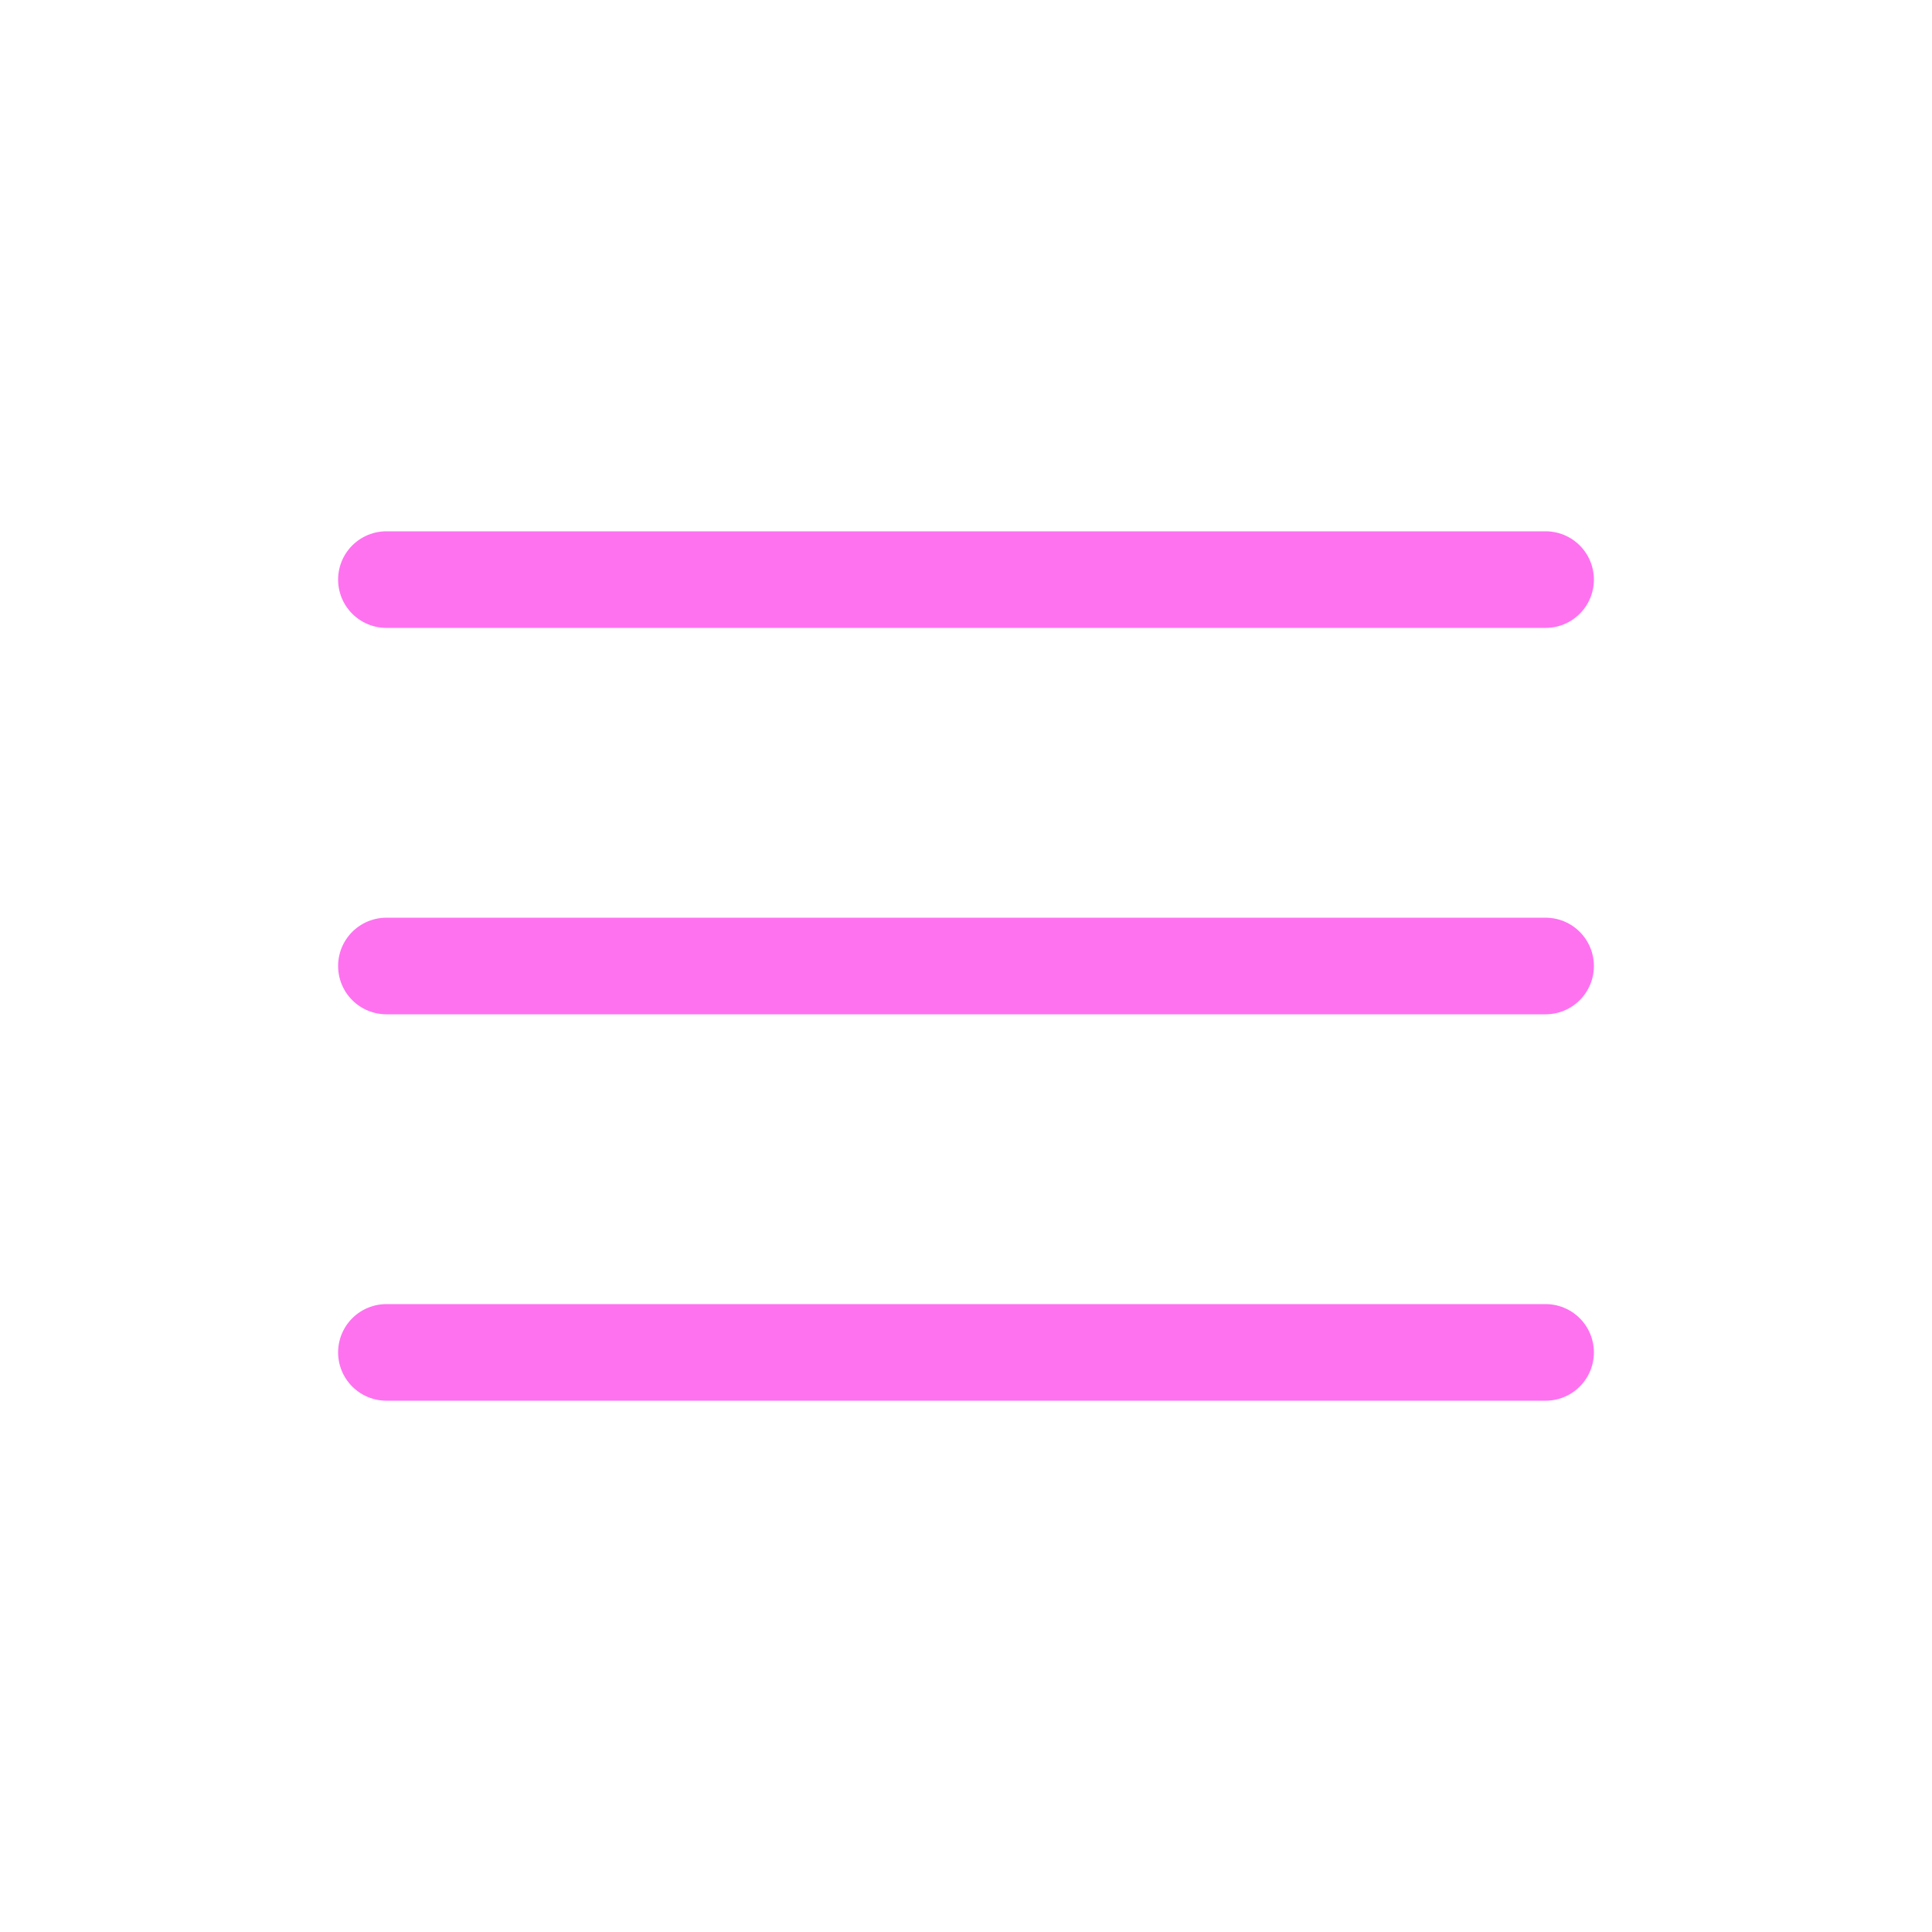 <svg width="40" height="40" viewBox="0 0 40 40" fill="none" xmlns="http://www.w3.org/2000/svg">
<g id="bytesize:menu">
<path id="Vector" d="M8 12H32M8 20H32M8 28H32" stroke="#FE72F0" stroke-width="2" stroke-linecap="round" stroke-linejoin="round"/>
</g>
</svg>
